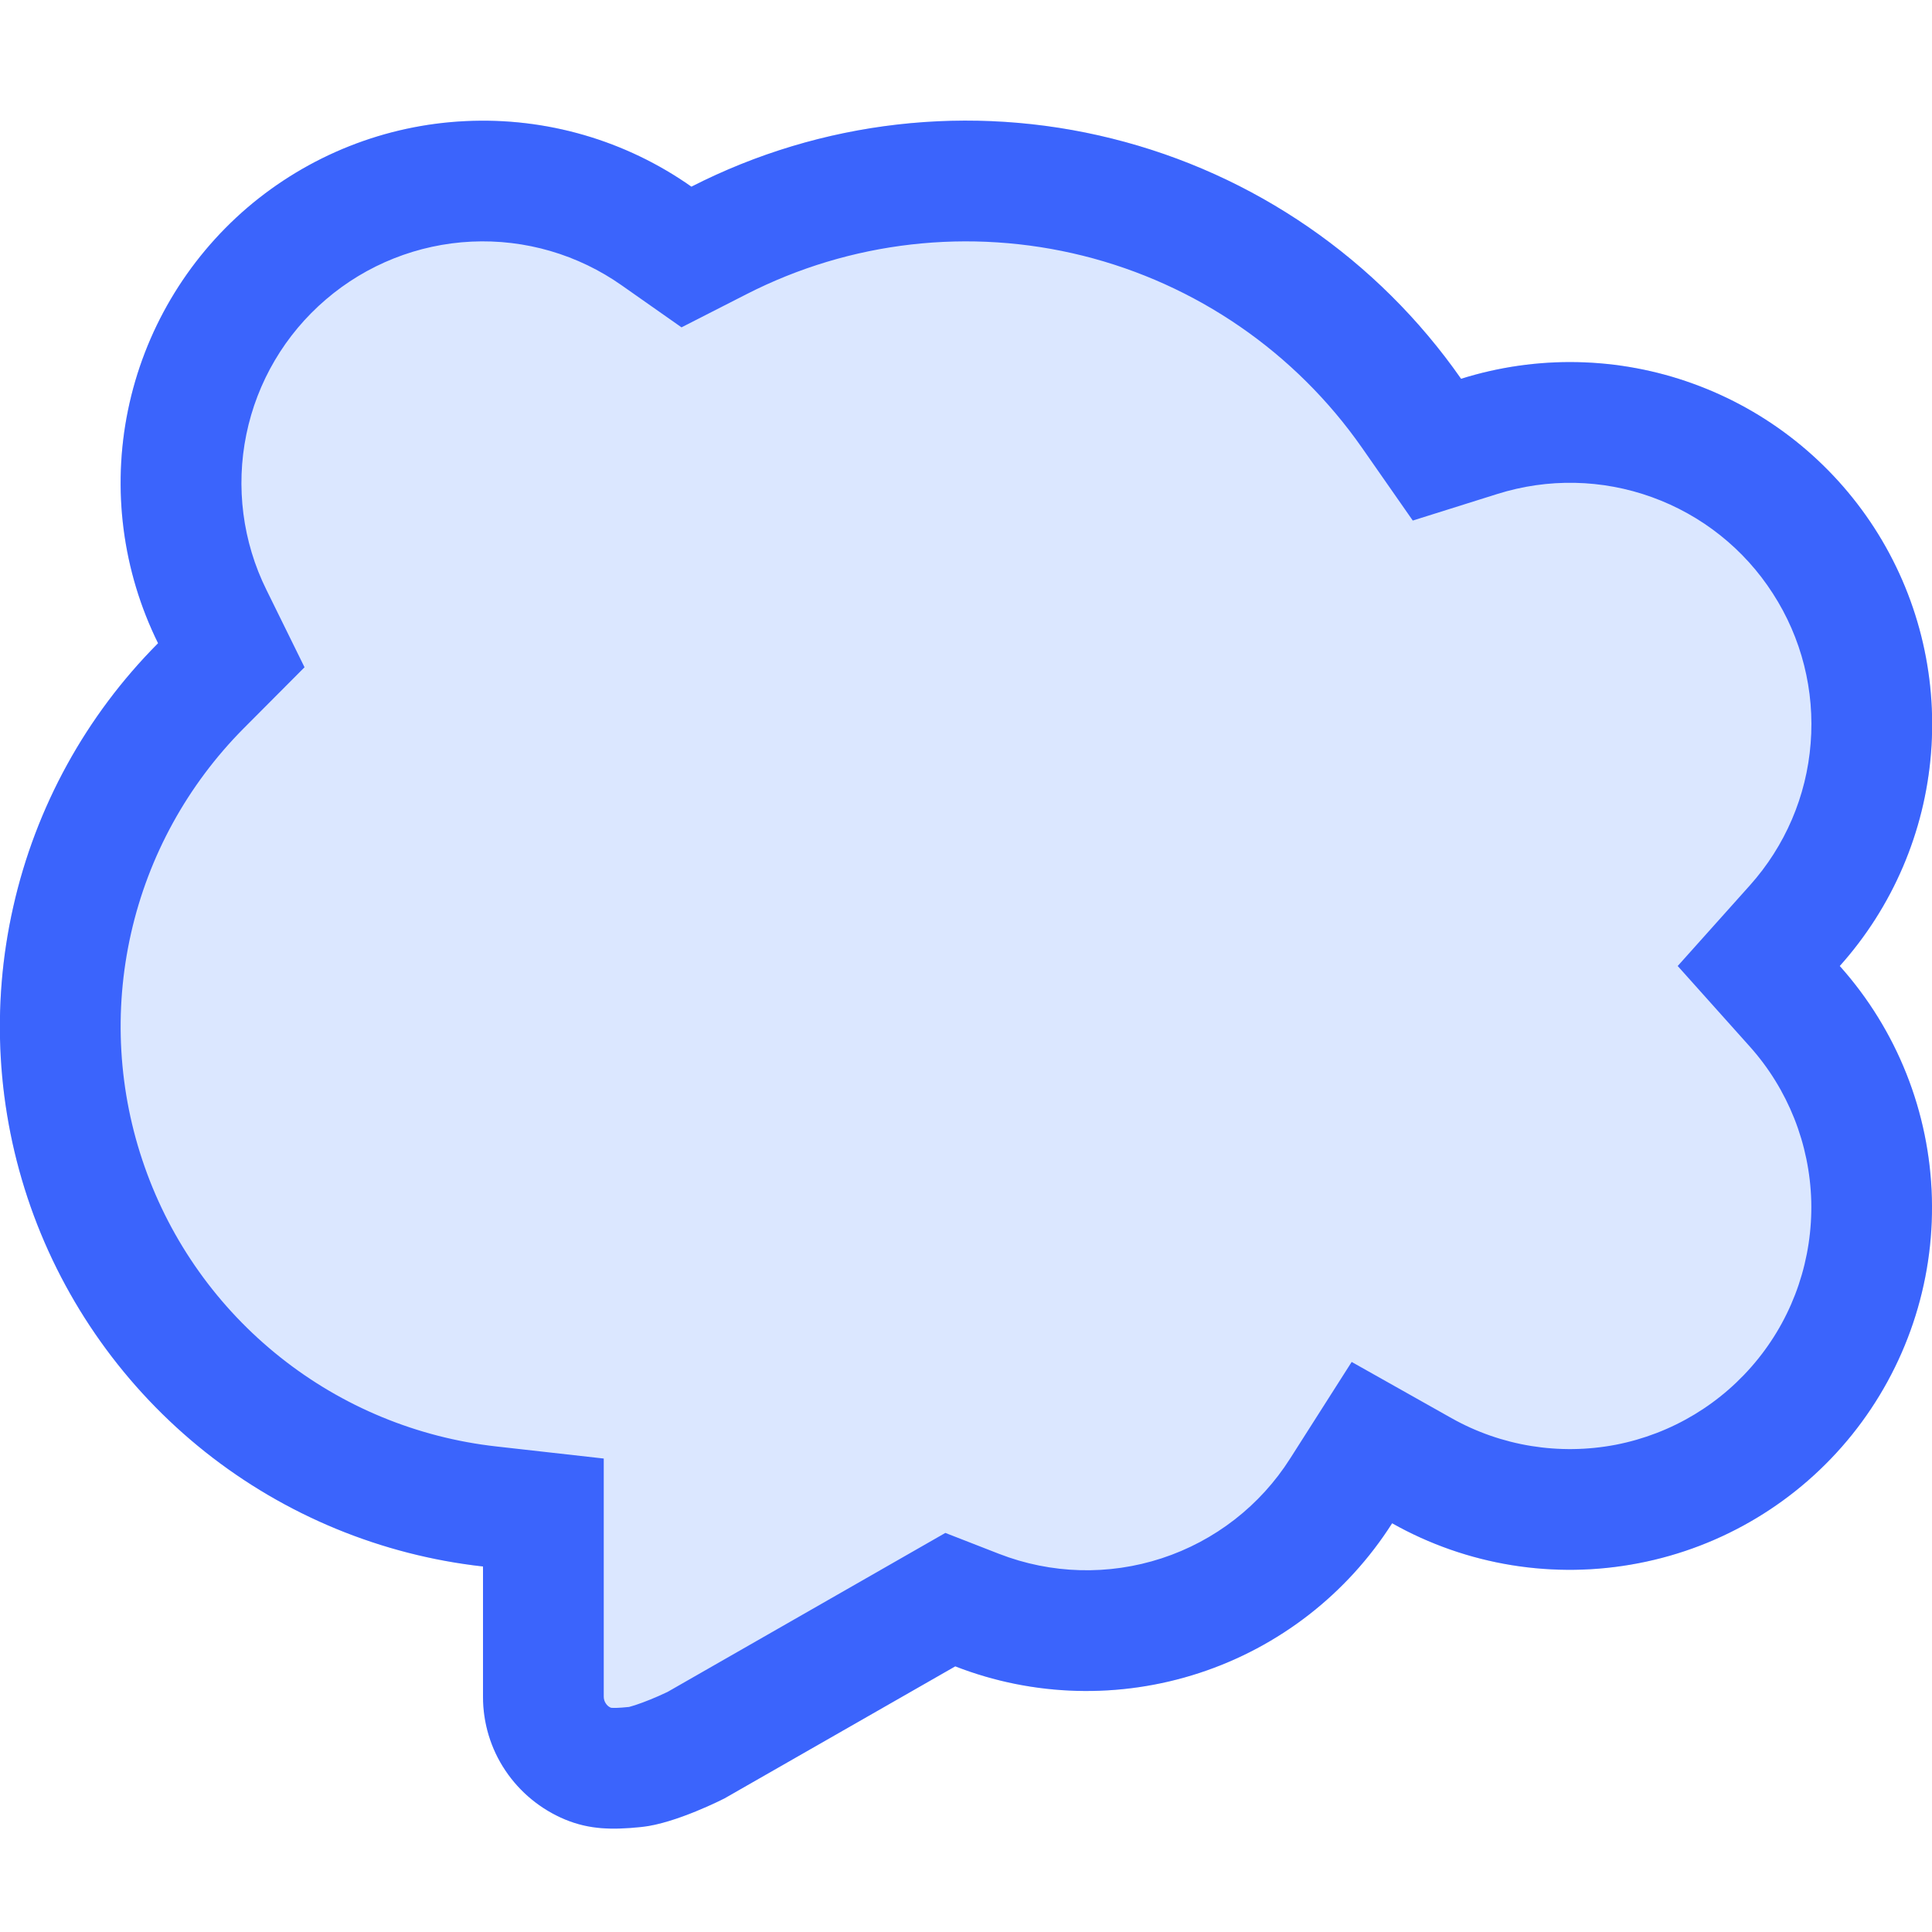 <svg viewBox="0 0 16 16" fill="none" xmlns="http://www.w3.org/2000/svg">
<g clip-path="url(#clip0_2461_29619)">
<path opacity="0.2" d="M5.315 15.13C5.067 15.156 4.88 15.151 4.679 15.068C4.478 14.984 4.306 14.843 4.185 14.662C4.064 14.482 4 14.269 4 14.051V12.973C3.159 12.879 2.361 12.55 1.698 12.023C1.036 11.496 0.535 10.793 0.254 9.995C-0.027 9.196 -0.077 8.335 0.11 7.509C0.296 6.683 0.712 5.927 1.309 5.327C1.014 4.729 0.926 4.05 1.06 3.397C1.194 2.744 1.542 2.154 2.048 1.72C2.555 1.287 3.191 1.034 3.857 1.003C4.523 0.971 5.181 1.162 5.726 1.546C6.801 0.997 8.039 0.855 9.211 1.148C10.383 1.44 11.409 2.147 12.1 3.137C12.727 2.94 13.402 2.953 14.02 3.177C14.638 3.4 15.166 3.82 15.523 4.373C15.879 4.925 16.044 5.579 15.992 6.235C15.94 6.89 15.675 7.51 15.236 8C15.71 8.53 15.98 9.21 15.999 9.921C16.018 10.631 15.784 11.325 15.339 11.88C14.894 12.434 14.267 12.812 13.569 12.946C12.871 13.081 12.148 12.964 11.529 12.615C11.156 13.201 10.592 13.639 9.932 13.855C9.272 14.071 8.558 14.052 7.911 13.8L5.999 14.894C5.999 14.894 5.596 15.101 5.315 15.13Z" fill="#4F87FE"/>
<path fill-rule="evenodd" clip-rule="evenodd" d="M5 14.051C5 14.071 5.006 14.091 5.017 14.107C5.027 14.123 5.042 14.136 5.06 14.143C5.06 14.143 5.061 14.143 5.061 14.143C5.076 14.145 5.115 14.146 5.212 14.136C5.21 14.136 5.211 14.135 5.217 14.134C5.235 14.129 5.292 14.113 5.385 14.075C5.433 14.056 5.476 14.036 5.506 14.022C5.515 14.018 5.522 14.015 5.528 14.012L7.829 12.695L8.273 12.868C8.705 13.036 9.181 13.049 9.621 12.905C10.061 12.761 10.437 12.469 10.685 12.078L11.194 11.279L12.02 11.744C12.432 11.976 12.914 12.054 13.38 11.965C13.845 11.875 14.263 11.623 14.56 11.253C14.857 10.884 15.012 10.421 15 9.947C14.987 9.474 14.807 9.02 14.491 8.667L13.894 8L14.491 7.333C14.784 7.006 14.961 6.593 14.995 6.156C15.03 5.719 14.92 5.283 14.682 4.915C14.445 4.546 14.093 4.266 13.68 4.117C13.268 3.968 12.819 3.959 12.4 4.091L11.7 4.311L11.28 3.709C10.727 2.917 9.906 2.352 8.969 2.118C8.031 1.884 7.041 1.997 6.181 2.437L5.644 2.711L5.15 2.364C4.787 2.108 4.349 1.98 3.905 2.001C3.461 2.022 3.036 2.191 2.699 2.48C2.361 2.769 2.129 3.162 2.04 3.598C1.951 4.033 2.009 4.486 2.206 4.884L2.522 5.526L2.018 6.032C1.554 6.499 1.23 7.087 1.085 7.73C0.94 8.372 0.979 9.042 1.198 9.663C1.416 10.284 1.806 10.831 2.321 11.24C2.836 11.65 3.457 11.906 4.111 11.979L5 12.079V14.051ZM4 14.051C4 14.269 4.064 14.482 4.185 14.662C4.306 14.843 4.478 14.984 4.679 15.068C4.88 15.151 5.067 15.156 5.315 15.13C5.596 15.101 5.999 14.894 5.999 14.894L7.911 13.8C8.558 14.052 9.272 14.071 9.932 13.855C10.592 13.639 11.156 13.201 11.529 12.615C12.148 12.964 12.871 13.081 13.569 12.946C14.267 12.812 14.894 12.434 15.339 11.88C15.784 11.325 16.018 10.631 15.999 9.921C15.98 9.21 15.71 8.53 15.236 8C15.675 7.51 15.94 6.89 15.992 6.235C16.044 5.579 15.879 4.925 15.523 4.373C15.166 3.82 14.638 3.4 14.02 3.177C13.402 2.953 12.727 2.94 12.1 3.137C11.409 2.147 10.383 1.44 9.211 1.148C8.039 0.855 6.801 0.997 5.726 1.546C5.181 1.162 4.523 0.971 3.857 1.003C3.191 1.034 2.555 1.287 2.048 1.72C1.542 2.154 1.194 2.744 1.06 3.397C0.926 4.05 1.014 4.729 1.309 5.327C0.712 5.927 0.296 6.683 0.11 7.509C-0.077 8.335 -0.027 9.196 0.254 9.995C0.535 10.793 1.036 11.496 1.698 12.023C2.361 12.55 3.159 12.879 4 12.973V14.051Z" fill="#3B64FC"/>
</g>
<defs>
<clipPath id="clip0_2461_29619">
<rect width="16" height="16" fill="white"/>
</clipPath>
</defs>
</svg>
